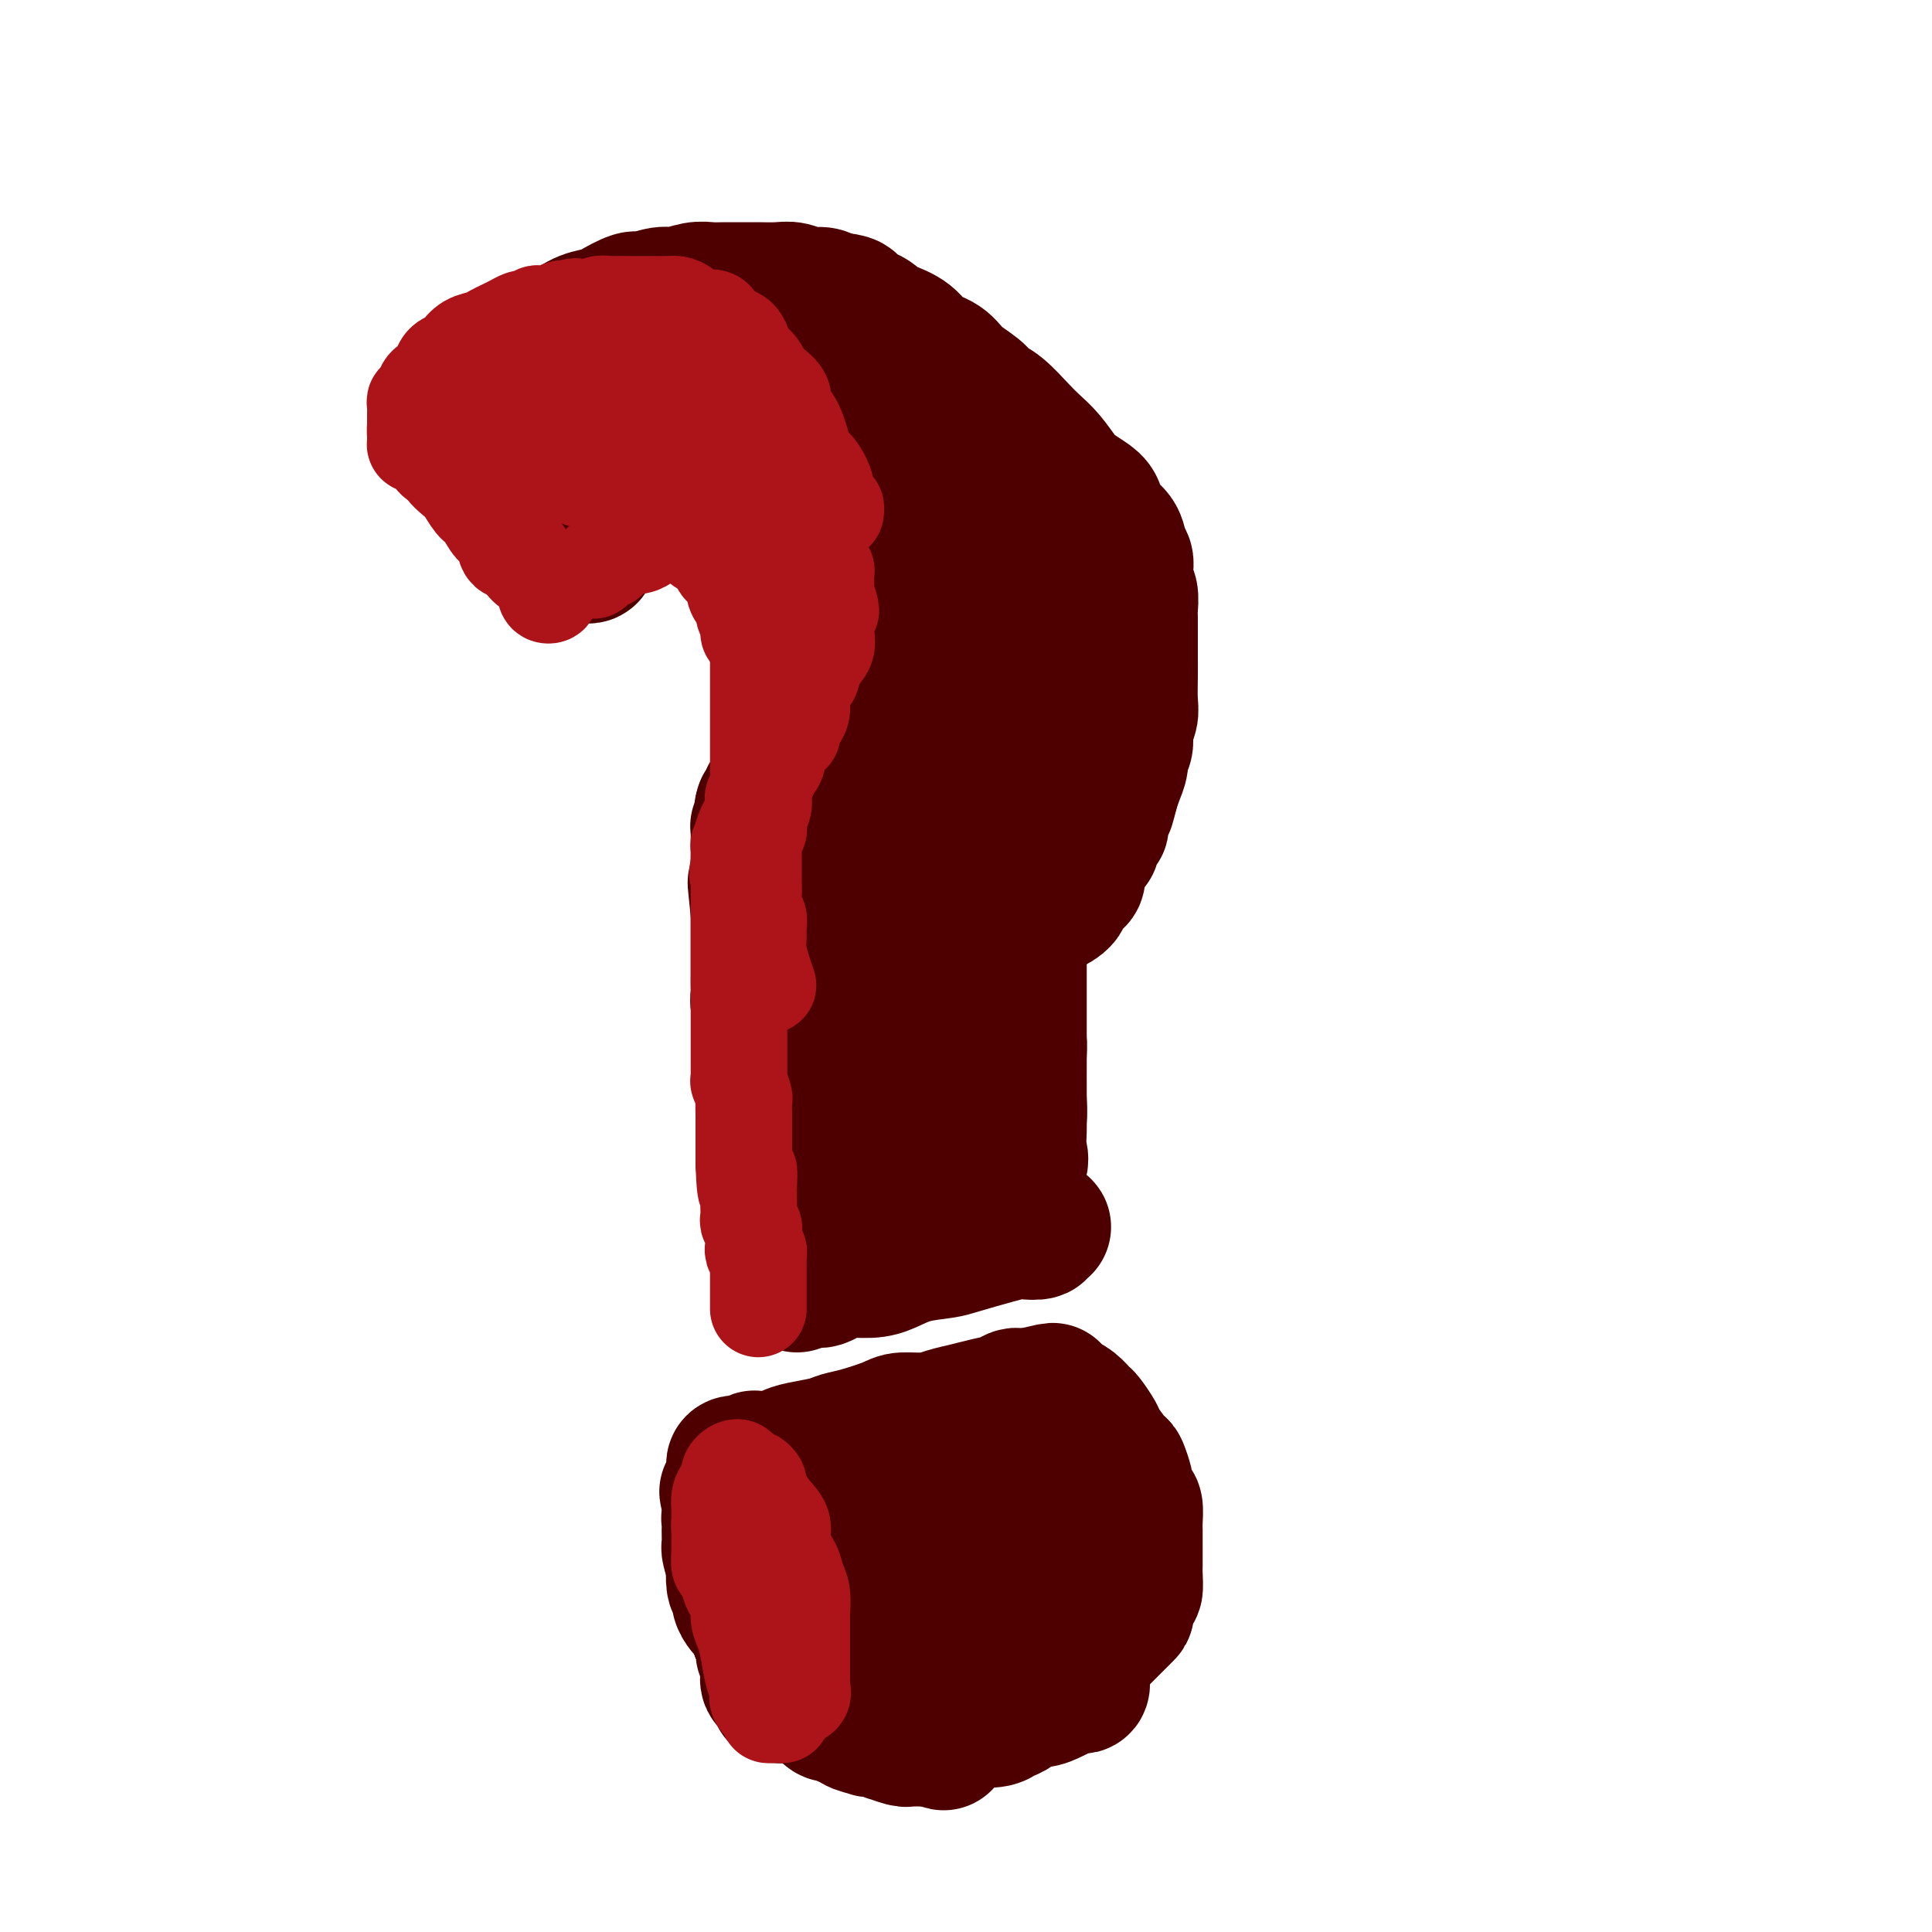 <svg viewBox='0 0 400 400' version='1.1' xmlns='http://www.w3.org/2000/svg' xmlns:xlink='http://www.w3.org/1999/xlink'><g fill='none' stroke='#4E0000' stroke-width='28' stroke-linecap='round' stroke-linejoin='round'><path d='M157,308c-0.106,0.120 -0.212,0.239 0,0c0.212,-0.239 0.743,-0.837 1,-1c0.257,-0.163 0.240,0.110 1,0c0.760,-0.110 2.298,-0.602 3,-1c0.702,-0.398 0.569,-0.701 1,-1c0.431,-0.299 1.425,-0.595 3,-1c1.575,-0.405 3.730,-0.921 5,-1c1.270,-0.079 1.656,0.278 3,0c1.344,-0.278 3.648,-1.193 5,-2c1.352,-0.807 1.752,-1.508 3,-2c1.248,-0.492 3.342,-0.777 5,-1c1.658,-0.223 2.878,-0.385 4,-1c1.122,-0.615 2.146,-1.681 3,-2c0.854,-0.319 1.538,0.111 2,0c0.462,-0.111 0.701,-0.762 1,-1c0.299,-0.238 0.658,-0.064 1,0c0.342,0.064 0.665,0.017 1,0c0.335,-0.017 0.680,-0.005 1,0c0.320,0.005 0.613,0.002 1,0c0.387,-0.002 0.866,-0.004 1,0c0.134,0.004 -0.077,0.015 0,0c0.077,-0.015 0.443,-0.056 1,0c0.557,0.056 1.304,0.207 2,1c0.696,0.793 1.342,2.226 2,3c0.658,0.774 1.329,0.887 2,1'/><path d='M209,299c2.140,1.113 1.491,1.397 2,2c0.509,0.603 2.177,1.527 3,2c0.823,0.473 0.803,0.497 1,1c0.197,0.503 0.612,1.486 1,2c0.388,0.514 0.748,0.561 1,1c0.252,0.439 0.396,1.271 1,2c0.604,0.729 1.668,1.356 2,2c0.332,0.644 -0.070,1.304 0,2c0.070,0.696 0.611,1.426 1,2c0.389,0.574 0.626,0.990 1,2c0.374,1.010 0.885,2.612 1,3c0.115,0.388 -0.165,-0.439 0,0c0.165,0.439 0.776,2.145 1,3c0.224,0.855 0.060,0.858 0,1c-0.060,0.142 -0.016,0.422 0,1c0.016,0.578 0.005,1.454 0,2c-0.005,0.546 -0.004,0.762 0,1c0.004,0.238 0.012,0.498 0,1c-0.012,0.502 -0.045,1.247 0,2c0.045,0.753 0.167,1.516 0,2c-0.167,0.484 -0.625,0.691 -1,1c-0.375,0.309 -0.668,0.721 -1,1c-0.332,0.279 -0.703,0.426 -1,1c-0.297,0.574 -0.521,1.576 -1,2c-0.479,0.424 -1.212,0.272 -2,1c-0.788,0.728 -1.632,2.338 -2,3c-0.368,0.662 -0.260,0.376 -1,1c-0.740,0.624 -2.329,2.157 -3,3c-0.671,0.843 -0.426,0.996 -1,1c-0.574,0.004 -1.969,-0.143 -3,0c-1.031,0.143 -1.698,0.574 -2,1c-0.302,0.426 -0.240,0.846 -1,1c-0.760,0.154 -2.343,0.041 -3,0c-0.657,-0.041 -0.389,-0.011 -1,0c-0.611,0.011 -2.102,0.003 -3,0c-0.898,-0.003 -1.203,-0.001 -2,0c-0.797,0.001 -2.085,0.000 -3,0c-0.915,-0.000 -1.458,-0.000 -2,0'/><path d='M191,349c-3.530,0.467 -1.853,0.136 -2,0c-0.147,-0.136 -2.116,-0.075 -3,0c-0.884,0.075 -0.681,0.164 -1,0c-0.319,-0.164 -1.159,-0.583 -2,-1c-0.841,-0.417 -1.681,-0.833 -2,-1c-0.319,-0.167 -0.115,-0.086 -1,0c-0.885,0.086 -2.859,0.177 -4,0c-1.141,-0.177 -1.447,-0.622 -2,-1c-0.553,-0.378 -1.351,-0.690 -2,-1c-0.649,-0.310 -1.147,-0.618 -2,-1c-0.853,-0.382 -2.060,-0.838 -3,-1c-0.940,-0.162 -1.615,-0.030 -2,0c-0.385,0.030 -0.482,-0.044 -1,0c-0.518,0.044 -1.459,0.205 -2,0c-0.541,-0.205 -0.684,-0.775 -1,-1c-0.316,-0.225 -0.805,-0.106 -1,0c-0.195,0.106 -0.094,0.198 0,0c0.094,-0.198 0.183,-0.687 0,-1c-0.183,-0.313 -0.637,-0.449 -1,-1c-0.363,-0.551 -0.633,-1.516 -1,-2c-0.367,-0.484 -0.830,-0.487 -1,-1c-0.170,-0.513 -0.045,-1.536 0,-2c0.045,-0.464 0.012,-0.370 0,-1c-0.012,-0.630 -0.003,-1.985 0,-3c0.003,-1.015 -0.001,-1.689 0,-2c0.001,-0.311 0.007,-0.257 0,-1c-0.007,-0.743 -0.028,-2.283 0,-3c0.028,-0.717 0.106,-0.611 0,-1c-0.106,-0.389 -0.394,-1.274 0,-2c0.394,-0.726 1.472,-1.293 2,-2c0.528,-0.707 0.507,-1.555 1,-2c0.493,-0.445 1.501,-0.486 2,-1c0.499,-0.514 0.490,-1.500 1,-2c0.510,-0.500 1.540,-0.515 2,-1c0.460,-0.485 0.350,-1.439 1,-2c0.650,-0.561 2.060,-0.728 3,-1c0.940,-0.272 1.412,-0.649 2,-1c0.588,-0.351 1.294,-0.675 2,-1'/><path d='M173,309c2.842,-2.012 1.946,-0.541 2,0c0.054,0.541 1.057,0.152 2,0c0.943,-0.152 1.826,-0.068 3,0c1.174,0.068 2.639,0.121 4,0c1.361,-0.121 2.618,-0.417 4,0c1.382,0.417 2.888,1.548 4,2c1.112,0.452 1.832,0.224 3,1c1.168,0.776 2.786,2.557 4,4c1.214,1.443 2.024,2.549 3,4c0.976,1.451 2.119,3.246 3,5c0.881,1.754 1.502,3.468 2,5c0.498,1.532 0.874,2.884 1,4c0.126,1.116 0.003,1.998 0,3c-0.003,1.002 0.115,2.123 0,3c-0.115,0.877 -0.462,1.508 -1,2c-0.538,0.492 -1.266,0.844 -2,1c-0.734,0.156 -1.472,0.116 -3,0c-1.528,-0.116 -3.845,-0.308 -6,-1c-2.155,-0.692 -4.148,-1.883 -6,-3c-1.852,-1.117 -3.564,-2.160 -6,-4c-2.436,-1.840 -5.595,-4.476 -7,-6c-1.405,-1.524 -1.056,-1.936 -2,-3c-0.944,-1.064 -3.181,-2.780 -4,-4c-0.819,-1.220 -0.219,-1.944 0,-3c0.219,-1.056 0.059,-2.444 0,-3c-0.059,-0.556 -0.016,-0.281 0,-1c0.016,-0.719 0.004,-2.431 0,-3c-0.004,-0.569 -0.002,0.005 0,0c0.002,-0.005 0.003,-0.590 0,-1c-0.003,-0.410 -0.011,-0.646 0,-1c0.011,-0.354 0.041,-0.826 0,-1c-0.041,-0.174 -0.155,-0.050 -1,0c-0.845,0.050 -2.423,0.025 -4,0'/><path d='M166,309c-1.454,-0.226 -2.589,-0.793 -3,-1c-0.411,-0.207 -0.099,-0.056 -1,0c-0.901,0.056 -3.015,0.015 -4,0c-0.985,-0.015 -0.842,-0.004 -1,0c-0.158,0.004 -0.615,-0.001 -1,0c-0.385,0.001 -0.696,0.006 -1,0c-0.304,-0.006 -0.602,-0.024 -1,0c-0.398,0.024 -0.895,0.090 -1,0c-0.105,-0.090 0.182,-0.336 0,0c-0.182,0.336 -0.833,1.255 -1,2c-0.167,0.745 0.151,1.315 0,2c-0.151,0.685 -0.772,1.483 -1,2c-0.228,0.517 -0.062,0.752 0,1c0.062,0.248 0.020,0.508 0,1c-0.020,0.492 -0.016,1.215 0,2c0.016,0.785 0.046,1.633 0,2c-0.046,0.367 -0.168,0.255 0,1c0.168,0.745 0.626,2.348 1,3c0.374,0.652 0.662,0.354 1,1c0.338,0.646 0.724,2.238 1,3c0.276,0.762 0.441,0.694 1,1c0.559,0.306 1.511,0.985 2,2c0.489,1.015 0.516,2.366 1,3c0.484,0.634 1.424,0.550 2,1c0.576,0.450 0.788,1.434 1,2c0.212,0.566 0.422,0.715 1,1c0.578,0.285 1.522,0.706 2,1c0.478,0.294 0.489,0.460 1,1c0.511,0.540 1.522,1.453 2,2c0.478,0.547 0.422,0.728 1,1c0.578,0.272 1.789,0.636 3,1'/><path d='M171,344c2.142,1.932 0.995,1.761 1,2c0.005,0.239 1.160,0.887 2,1c0.840,0.113 1.366,-0.310 2,0c0.634,0.310 1.378,1.351 2,2c0.622,0.649 1.123,0.905 2,1c0.877,0.095 2.131,0.027 3,0c0.869,-0.027 1.355,-0.014 2,0c0.645,0.014 1.450,0.030 2,0c0.550,-0.030 0.845,-0.106 2,0c1.155,0.106 3.171,0.393 4,0c0.829,-0.393 0.471,-1.467 1,-2c0.529,-0.533 1.945,-0.525 3,-1c1.055,-0.475 1.749,-1.433 2,-2c0.251,-0.567 0.059,-0.744 0,-1c-0.059,-0.256 0.015,-0.592 0,-1c-0.015,-0.408 -0.120,-0.888 0,-1c0.120,-0.112 0.463,0.145 0,0c-0.463,-0.145 -1.733,-0.691 -3,-1c-1.267,-0.309 -2.530,-0.382 -4,-1c-1.470,-0.618 -3.145,-1.783 -5,-2c-1.855,-0.217 -3.890,0.514 -6,0c-2.110,-0.514 -4.295,-2.273 -6,-3c-1.705,-0.727 -2.928,-0.422 -4,-1c-1.072,-0.578 -1.992,-2.041 -3,-3c-1.008,-0.959 -2.104,-1.416 -3,-2c-0.896,-0.584 -1.592,-1.297 -2,-2c-0.408,-0.703 -0.528,-1.397 -1,-2c-0.472,-0.603 -1.297,-1.115 -2,-2c-0.703,-0.885 -1.285,-2.143 -2,-3c-0.715,-0.857 -1.564,-1.312 -2,-2c-0.436,-0.688 -0.460,-1.609 -1,-2c-0.540,-0.391 -1.595,-0.251 -2,-1c-0.405,-0.749 -0.160,-2.386 0,-3c0.160,-0.614 0.235,-0.204 0,0c-0.235,0.204 -0.782,0.201 -1,0c-0.218,-0.201 -0.109,-0.601 0,-1'/><path d='M152,311c-2.939,-3.737 -0.788,-1.579 0,-1c0.788,0.579 0.211,-0.422 0,-1c-0.211,-0.578 -0.056,-0.732 0,-1c0.056,-0.268 0.014,-0.650 0,-1c-0.014,-0.350 -0.001,-0.668 0,-1c0.001,-0.332 -0.012,-0.676 0,-1c0.012,-0.324 0.049,-0.626 0,-1c-0.049,-0.374 -0.185,-0.818 0,-1c0.185,-0.182 0.690,-0.100 1,0c0.310,0.100 0.425,0.220 1,0c0.575,-0.220 1.611,-0.780 2,-1c0.389,-0.220 0.131,-0.100 1,0c0.869,0.100 2.865,0.181 4,0c1.135,-0.181 1.410,-0.625 2,-1c0.590,-0.375 1.496,-0.681 3,-1c1.504,-0.319 3.608,-0.650 5,-1c1.392,-0.350 2.073,-0.720 3,-1c0.927,-0.280 2.099,-0.470 4,-1c1.901,-0.530 4.532,-1.399 6,-2c1.468,-0.601 1.774,-0.935 3,-1c1.226,-0.065 3.371,0.137 5,0c1.629,-0.137 2.741,-0.615 4,-1c1.259,-0.385 2.666,-0.678 4,-1c1.334,-0.322 2.595,-0.675 4,-1c1.405,-0.325 2.954,-0.623 4,-1c1.046,-0.377 1.590,-0.833 2,-1c0.410,-0.167 0.687,-0.045 1,0c0.313,0.045 0.661,0.013 1,0c0.339,-0.013 0.670,-0.006 1,0'/><path d='M213,289c9.292,-2.165 3.022,-0.576 1,0c-2.022,0.576 0.203,0.140 1,0c0.797,-0.140 0.167,0.017 0,0c-0.167,-0.017 0.130,-0.207 1,0c0.870,0.207 2.312,0.813 3,1c0.688,0.187 0.622,-0.045 1,0c0.378,0.045 1.198,0.366 2,1c0.802,0.634 1.584,1.582 2,2c0.416,0.418 0.464,0.305 1,1c0.536,0.695 1.559,2.197 2,3c0.441,0.803 0.299,0.906 1,2c0.701,1.094 2.243,3.180 3,4c0.757,0.820 0.728,0.375 1,1c0.272,0.625 0.843,2.321 1,3c0.157,0.679 -0.102,0.341 0,1c0.102,0.659 0.563,2.316 1,3c0.437,0.684 0.849,0.396 1,1c0.151,0.604 0.040,2.102 0,3c-0.040,0.898 -0.011,1.198 0,2c0.011,0.802 0.004,2.108 0,3c-0.004,0.892 -0.004,1.370 0,2c0.004,0.630 0.010,1.413 0,2c-0.010,0.587 -0.038,0.977 0,2c0.038,1.023 0.143,2.677 0,3c-0.143,0.323 -0.535,-0.685 -1,0c-0.465,0.685 -1.003,3.062 -1,4c0.003,0.938 0.549,0.435 0,1c-0.549,0.565 -2.192,2.197 -3,3c-0.808,0.803 -0.780,0.776 -1,1c-0.220,0.224 -0.688,0.699 -1,1c-0.312,0.301 -0.469,0.427 -1,1c-0.531,0.573 -1.436,1.592 -2,2c-0.564,0.408 -0.788,0.204 -1,0c-0.212,-0.204 -0.413,-0.409 -1,0c-0.587,0.409 -1.561,1.433 -2,2c-0.439,0.567 -0.345,0.678 -1,1c-0.655,0.322 -2.061,0.856 -3,1c-0.939,0.144 -1.411,-0.102 -2,0c-0.589,0.102 -1.294,0.551 -2,1'/><path d='M213,347c-2.064,0.709 -1.223,-0.017 -1,0c0.223,0.017 -0.170,0.779 -1,1c-0.830,0.221 -2.095,-0.098 -3,0c-0.905,0.098 -1.449,0.615 -2,1c-0.551,0.385 -1.109,0.639 -2,1c-0.891,0.361 -2.114,0.829 -3,1c-0.886,0.171 -1.436,0.046 -2,0c-0.564,-0.046 -1.144,-0.012 -2,0c-0.856,0.012 -1.989,0.003 -3,0c-1.011,-0.003 -1.899,-0.001 -3,0c-1.101,0.001 -2.417,0.000 -3,0c-0.583,-0.000 -0.435,-0.000 -1,0c-0.565,0.000 -1.842,0.000 -3,0c-1.158,-0.000 -2.197,-0.000 -3,0c-0.803,0.000 -1.371,0.000 -2,0c-0.629,-0.000 -1.319,-0.000 -2,0c-0.681,0.000 -1.352,0.000 -2,0c-0.648,-0.000 -1.273,-0.000 -2,0c-0.727,0.000 -1.557,-0.000 -2,0c-0.443,0.000 -0.500,0.000 -1,0c-0.500,-0.000 -1.443,-0.000 -2,0c-0.557,0.000 -0.726,0.000 -1,0c-0.274,-0.000 -0.651,-0.000 -1,0c-0.349,0.000 -0.668,0.000 -1,0c-0.332,-0.000 -0.676,-0.000 -1,0c-0.324,0.000 -0.627,0.001 -1,0c-0.373,-0.001 -0.817,-0.003 -1,0c-0.183,0.003 -0.104,0.012 0,0c0.104,-0.012 0.234,-0.045 0,0c-0.234,0.045 -0.833,0.167 -1,0c-0.167,-0.167 0.099,-0.624 0,-1c-0.099,-0.376 -0.562,-0.671 -1,-1c-0.438,-0.329 -0.852,-0.693 -1,-1c-0.148,-0.307 -0.028,-0.557 0,-1c0.028,-0.443 -0.034,-1.077 0,-2c0.034,-0.923 0.163,-2.133 0,-3c-0.163,-0.867 -0.618,-1.391 -1,-2c-0.382,-0.609 -0.691,-1.305 -1,-2'/><path d='M157,338c-0.553,-2.611 0.063,-2.640 0,-3c-0.063,-0.360 -0.805,-1.052 -1,-2c-0.195,-0.948 0.158,-2.151 0,-3c-0.158,-0.849 -0.827,-1.343 -1,-2c-0.173,-0.657 0.150,-1.475 0,-2c-0.150,-0.525 -0.772,-0.755 -1,-1c-0.228,-0.245 -0.061,-0.503 0,-1c0.061,-0.497 0.016,-1.232 0,-2c-0.016,-0.768 -0.004,-1.570 0,-2c0.004,-0.430 0.001,-0.488 0,-1c-0.001,-0.512 -0.000,-1.479 0,-2c0.000,-0.521 0.000,-0.595 0,-1c-0.000,-0.405 -0.000,-1.141 0,-2c0.000,-0.859 0.000,-1.840 0,-2c-0.000,-0.160 -0.000,0.502 0,0c0.000,-0.502 0.001,-2.169 0,-3c-0.001,-0.831 -0.004,-0.825 0,-1c0.004,-0.175 0.015,-0.529 0,-1c-0.015,-0.471 -0.057,-1.059 0,-1c0.057,0.059 0.212,0.765 0,1c-0.212,0.235 -0.793,-0.001 -1,0c-0.207,0.001 -0.041,0.240 0,1c0.041,0.760 -0.041,2.043 0,3c0.041,0.957 0.207,1.588 0,2c-0.207,0.412 -0.788,0.603 -1,1c-0.212,0.397 -0.057,0.999 0,2c0.057,1.001 0.015,2.402 0,3c-0.015,0.598 -0.004,0.392 0,1c0.004,0.608 0.001,2.031 0,3c-0.001,0.969 -0.001,1.485 0,2'/><path d='M152,325c-0.292,3.054 -0.023,1.189 0,1c0.023,-0.189 -0.201,1.297 0,2c0.201,0.703 0.827,0.621 1,1c0.173,0.379 -0.107,1.218 0,2c0.107,0.782 0.602,1.505 1,2c0.398,0.495 0.699,0.760 1,1c0.301,0.240 0.602,0.455 1,1c0.398,0.545 0.893,1.422 1,2c0.107,0.578 -0.175,0.859 0,1c0.175,0.141 0.808,0.142 1,1c0.192,0.858 -0.055,2.573 0,3c0.055,0.427 0.414,-0.434 1,0c0.586,0.434 1.399,2.161 2,3c0.601,0.839 0.991,0.788 1,1c0.009,0.212 -0.364,0.687 0,1c0.364,0.313 1.463,0.465 2,1c0.537,0.535 0.511,1.452 1,2c0.489,0.548 1.492,0.725 2,1c0.508,0.275 0.522,0.647 1,1c0.478,0.353 1.422,0.687 2,1c0.578,0.313 0.790,0.605 1,1c0.210,0.395 0.417,0.893 1,1c0.583,0.107 1.541,-0.178 2,0c0.459,0.178 0.419,0.818 1,1c0.581,0.182 1.783,-0.096 2,0c0.217,0.096 -0.550,0.566 0,1c0.550,0.434 2.418,0.833 3,1c0.582,0.167 -0.121,0.101 0,0c0.121,-0.101 1.066,-0.237 2,0c0.934,0.237 1.856,0.848 2,1c0.144,0.152 -0.491,-0.155 0,0c0.491,0.155 2.106,0.774 3,1c0.894,0.226 1.066,0.061 1,0c-0.066,-0.061 -0.368,-0.016 0,0c0.368,0.016 1.408,0.004 2,0c0.592,-0.004 0.736,-0.001 1,0c0.264,0.001 0.647,0.000 1,0c0.353,-0.000 0.677,-0.000 1,0'/><path d='M193,360c4.223,1.456 1.779,0.598 1,0c-0.779,-0.598 0.106,-0.934 1,-1c0.894,-0.066 1.798,0.140 2,0c0.202,-0.140 -0.297,-0.625 0,-1c0.297,-0.375 1.390,-0.640 2,-1c0.610,-0.360 0.736,-0.816 1,-1c0.264,-0.184 0.666,-0.095 1,0c0.334,0.095 0.599,0.198 1,0c0.401,-0.198 0.936,-0.696 1,-1c0.064,-0.304 -0.344,-0.414 0,-1c0.344,-0.586 1.440,-1.648 2,-2c0.560,-0.352 0.583,0.007 1,0c0.417,-0.007 1.229,-0.378 2,-1c0.771,-0.622 1.502,-1.494 2,-2c0.498,-0.506 0.763,-0.646 1,-1c0.237,-0.354 0.445,-0.921 1,-1c0.555,-0.079 1.457,0.330 2,0c0.543,-0.330 0.726,-1.397 1,-2c0.274,-0.603 0.637,-0.740 1,-1c0.363,-0.260 0.726,-0.643 1,-1c0.274,-0.357 0.459,-0.687 1,-1c0.541,-0.313 1.437,-0.610 2,-1c0.563,-0.390 0.794,-0.874 1,-1c0.206,-0.126 0.387,0.106 1,0c0.613,-0.106 1.656,-0.549 2,-1c0.344,-0.451 -0.013,-0.910 0,-1c0.013,-0.090 0.396,0.189 1,0c0.604,-0.189 1.430,-0.844 2,-1c0.570,-0.156 0.884,0.189 1,0c0.116,-0.189 0.033,-0.911 0,-1c-0.033,-0.089 -0.017,0.456 0,1'/><path d='M228,337c5.101,-3.263 0.355,0.081 -2,2c-2.355,1.919 -2.318,2.413 -3,3c-0.682,0.587 -2.082,1.268 -3,2c-0.918,0.732 -1.354,1.517 -2,2c-0.646,0.483 -1.502,0.666 -2,1c-0.498,0.334 -0.638,0.821 -1,1c-0.362,0.179 -0.948,0.052 -1,0c-0.052,-0.052 0.428,-0.029 1,0c0.572,0.029 1.234,0.063 2,0c0.766,-0.063 1.636,-0.224 2,0c0.364,0.224 0.223,0.833 0,1c-0.223,0.167 -0.529,-0.106 -1,0c-0.471,0.106 -1.109,0.593 -2,1c-0.891,0.407 -2.035,0.735 -3,1c-0.965,0.265 -1.752,0.467 -3,1c-1.248,0.533 -2.959,1.397 -4,2c-1.041,0.603 -1.413,0.945 -2,1c-0.587,0.055 -1.389,-0.178 -2,0c-0.611,0.178 -1.032,0.765 -1,1c0.032,0.235 0.516,0.117 1,0'/><path d='M202,356c-2.649,1.241 -0.770,0.345 0,0c0.770,-0.345 0.432,-0.139 1,0c0.568,0.139 2.042,0.210 3,0c0.958,-0.210 1.401,-0.700 2,-1c0.599,-0.300 1.353,-0.409 2,-1c0.647,-0.591 1.185,-1.665 2,-2c0.815,-0.335 1.906,0.068 3,0c1.094,-0.068 2.192,-0.606 3,-1c0.808,-0.394 1.327,-0.645 2,-1c0.673,-0.355 1.501,-0.813 2,-1c0.499,-0.187 0.670,-0.102 1,0c0.330,0.102 0.820,0.220 1,0c0.180,-0.220 0.052,-0.777 0,-1c-0.052,-0.223 -0.026,-0.111 0,0'/><path d='M167,265c0.328,0.006 0.655,0.012 1,0c0.345,-0.012 0.707,-0.041 1,0c0.293,0.041 0.517,0.153 1,0c0.483,-0.153 1.225,-0.569 2,-1c0.775,-0.431 1.583,-0.875 3,-1c1.417,-0.125 3.443,0.070 5,0c1.557,-0.070 2.646,-0.403 4,-1c1.354,-0.597 2.972,-1.456 5,-2c2.028,-0.544 4.467,-0.773 6,-1c1.533,-0.227 2.160,-0.452 4,-1c1.840,-0.548 4.895,-1.419 7,-2c2.105,-0.581 3.262,-0.874 4,-1c0.738,-0.126 1.058,-0.086 2,0c0.942,0.086 2.507,0.219 3,0c0.493,-0.219 -0.086,-0.791 0,-1c0.086,-0.209 0.836,-0.056 1,0c0.164,0.056 -0.260,0.015 -1,0c-0.740,-0.015 -1.796,-0.004 -3,0c-1.204,0.004 -2.555,0.001 -4,0c-1.445,-0.001 -2.984,-0.000 -5,0c-2.016,0.000 -4.508,0.000 -7,0'/><path d='M165,266c0.119,-0.234 0.238,-0.467 0,-1c-0.238,-0.533 -0.834,-1.365 -1,-2c-0.166,-0.635 0.099,-1.074 0,-2c-0.099,-0.926 -0.562,-2.340 -1,-4c-0.438,-1.660 -0.852,-3.565 -1,-5c-0.148,-1.435 -0.029,-2.400 0,-4c0.029,-1.600 -0.034,-3.837 0,-6c0.034,-2.163 0.163,-4.253 0,-6c-0.163,-1.747 -0.617,-3.152 -1,-5c-0.383,-1.848 -0.695,-4.141 -1,-6c-0.305,-1.859 -0.604,-3.285 -1,-5c-0.396,-1.715 -0.891,-3.719 -1,-5c-0.109,-1.281 0.167,-1.838 0,-3c-0.167,-1.162 -0.777,-2.930 -1,-4c-0.223,-1.070 -0.060,-1.442 0,-2c0.060,-0.558 0.016,-1.301 0,-2c-0.016,-0.699 -0.004,-1.353 0,-2c0.004,-0.647 0.001,-1.287 0,-2c-0.001,-0.713 -0.000,-1.500 0,-2c0.000,-0.500 0.000,-0.713 0,-1c-0.000,-0.287 -0.000,-0.650 0,-1c0.000,-0.350 0.000,-0.689 0,-1c-0.000,-0.311 -0.000,-0.594 0,-1c0.000,-0.406 0.000,-0.935 0,-1c-0.000,-0.065 -0.000,0.333 0,0c0.000,-0.333 0.000,-1.397 0,-2c-0.000,-0.603 -0.000,-0.744 0,-1c0.000,-0.256 0.000,-0.628 0,-1'/><path d='M157,189c-1.238,-11.969 -0.332,-3.392 0,-1c0.332,2.392 0.089,-1.400 0,-3c-0.089,-1.600 -0.025,-1.007 0,-1c0.025,0.007 0.010,-0.573 0,-1c-0.010,-0.427 -0.014,-0.703 0,-1c0.014,-0.297 0.048,-0.615 0,-1c-0.048,-0.385 -0.178,-0.837 0,-1c0.178,-0.163 0.662,-0.038 1,0c0.338,0.038 0.529,-0.012 1,0c0.471,0.012 1.223,0.087 2,0c0.777,-0.087 1.578,-0.337 2,-1c0.422,-0.663 0.465,-1.740 1,-2c0.535,-0.260 1.560,0.296 2,0c0.440,-0.296 0.293,-1.444 1,-2c0.707,-0.556 2.269,-0.521 3,-1c0.731,-0.479 0.633,-1.473 1,-2c0.367,-0.527 1.200,-0.588 2,-1c0.800,-0.412 1.565,-1.174 2,-2c0.435,-0.826 0.538,-1.716 1,-2c0.462,-0.284 1.283,0.037 2,0c0.717,-0.037 1.332,-0.431 2,-1c0.668,-0.569 1.390,-1.312 2,-2c0.610,-0.688 1.108,-1.323 2,-2c0.892,-0.677 2.178,-1.398 3,-2c0.822,-0.602 1.179,-1.086 2,-2c0.821,-0.914 2.107,-2.257 3,-3c0.893,-0.743 1.394,-0.884 2,-2c0.606,-1.116 1.317,-3.206 2,-4c0.683,-0.794 1.338,-0.291 2,-1c0.662,-0.709 1.332,-2.631 2,-4c0.668,-1.369 1.334,-2.184 2,-3'/><path d='M202,141c2.321,-3.492 0.622,-2.722 0,-3c-0.622,-0.278 -0.167,-1.605 0,-3c0.167,-1.395 0.045,-2.857 0,-4c-0.045,-1.143 -0.012,-1.968 0,-3c0.012,-1.032 0.005,-2.270 0,-3c-0.005,-0.730 -0.007,-0.952 0,-2c0.007,-1.048 0.024,-2.923 0,-4c-0.024,-1.077 -0.089,-1.357 0,-2c0.089,-0.643 0.332,-1.649 0,-3c-0.332,-1.351 -1.240,-3.048 -2,-4c-0.760,-0.952 -1.371,-1.160 -2,-2c-0.629,-0.840 -1.275,-2.313 -2,-3c-0.725,-0.687 -1.531,-0.587 -2,-1c-0.469,-0.413 -0.603,-1.338 -1,-2c-0.397,-0.662 -1.057,-1.060 -2,-1c-0.943,0.060 -2.170,0.578 -3,0c-0.830,-0.578 -1.265,-2.253 -2,-3c-0.735,-0.747 -1.771,-0.567 -3,-1c-1.229,-0.433 -2.650,-1.478 -4,-2c-1.350,-0.522 -2.628,-0.522 -4,-1c-1.372,-0.478 -2.836,-1.433 -4,-2c-1.164,-0.567 -2.026,-0.744 -3,-1c-0.974,-0.256 -2.059,-0.590 -3,-1c-0.941,-0.410 -1.738,-0.894 -3,-1c-1.262,-0.106 -2.988,0.168 -4,0c-1.012,-0.168 -1.311,-0.777 -2,-1c-0.689,-0.223 -1.769,-0.060 -3,0c-1.231,0.060 -2.614,0.018 -4,0c-1.386,-0.018 -2.776,-0.011 -4,0c-1.224,0.011 -2.281,0.026 -3,0c-0.719,-0.026 -1.098,-0.092 -2,0c-0.902,0.092 -2.326,0.344 -3,1c-0.674,0.656 -0.599,1.718 -1,2c-0.401,0.282 -1.279,-0.214 -2,0c-0.721,0.214 -1.286,1.140 -2,2c-0.714,0.860 -1.577,1.655 -2,2c-0.423,0.345 -0.407,0.242 -1,1c-0.593,0.758 -1.797,2.379 -3,4'/><path d='M126,100c-2.580,2.609 -1.031,3.133 -1,4c0.031,0.867 -1.455,2.079 -2,3c-0.545,0.921 -0.150,1.553 0,2c0.150,0.447 0.054,0.711 0,1c-0.054,0.289 -0.067,0.603 0,1c0.067,0.397 0.214,0.877 0,1c-0.214,0.123 -0.790,-0.112 -1,0c-0.210,0.112 -0.056,0.570 0,1c0.056,0.430 0.012,0.833 0,1c-0.012,0.167 0.007,0.098 0,0c-0.007,-0.098 -0.038,-0.225 0,0c0.038,0.225 0.147,0.802 0,1c-0.147,0.198 -0.550,0.018 -1,0c-0.450,-0.018 -0.946,0.126 -1,0c-0.054,-0.126 0.333,-0.523 0,-1c-0.333,-0.477 -1.387,-1.035 -2,-2c-0.613,-0.965 -0.786,-2.338 -1,-3c-0.214,-0.662 -0.470,-0.614 -1,-1c-0.530,-0.386 -1.334,-1.206 -2,-2c-0.666,-0.794 -1.193,-1.563 -2,-2c-0.807,-0.437 -1.893,-0.541 -3,-1c-1.107,-0.459 -2.236,-1.273 -3,-2c-0.764,-0.727 -1.165,-1.365 -2,-2c-0.835,-0.635 -2.104,-1.266 -3,-2c-0.896,-0.734 -1.420,-1.572 -2,-2c-0.580,-0.428 -1.217,-0.444 -2,-1c-0.783,-0.556 -1.711,-1.650 -2,-2c-0.289,-0.350 0.060,0.043 0,0c-0.060,-0.043 -0.530,-0.521 -1,-1'/><path d='M94,91c-2.725,-2.251 -0.539,-1.379 0,-1c0.539,0.379 -0.570,0.264 -1,0c-0.430,-0.264 -0.181,-0.676 0,-1c0.181,-0.324 0.293,-0.561 1,-1c0.707,-0.439 2.010,-1.080 3,-2c0.990,-0.920 1.668,-2.119 2,-3c0.332,-0.881 0.319,-1.444 1,-2c0.681,-0.556 2.057,-1.105 3,-2c0.943,-0.895 1.454,-2.138 2,-3c0.546,-0.862 1.128,-1.345 2,-2c0.872,-0.655 2.036,-1.484 3,-2c0.964,-0.516 1.730,-0.719 2,-1c0.270,-0.281 0.044,-0.639 1,-1c0.956,-0.361 3.093,-0.725 4,-1c0.907,-0.275 0.583,-0.460 1,-1c0.417,-0.540 1.576,-1.436 3,-2c1.424,-0.564 3.112,-0.796 4,-1c0.888,-0.204 0.974,-0.379 2,-1c1.026,-0.621 2.991,-1.687 4,-2c1.009,-0.313 1.060,0.126 2,0c0.940,-0.126 2.767,-0.818 4,-1c1.233,-0.182 1.870,0.148 3,0c1.130,-0.148 2.752,-0.772 4,-1c1.248,-0.228 2.123,-0.061 3,0c0.877,0.061 1.757,0.015 3,0c1.243,-0.015 2.850,-0.000 4,0c1.150,0.000 1.845,-0.015 3,0c1.155,0.015 2.771,0.059 4,0c1.229,-0.059 2.072,-0.222 3,0c0.928,0.222 1.942,0.829 3,1c1.058,0.171 2.159,-0.094 3,0c0.841,0.094 1.420,0.547 2,1'/><path d='M172,62c6.824,0.422 3.382,1.477 3,2c-0.382,0.523 2.294,0.514 4,1c1.706,0.486 2.442,1.466 3,2c0.558,0.534 0.938,0.621 2,1c1.062,0.379 2.806,1.050 4,2c1.194,0.950 1.838,2.180 3,3c1.162,0.820 2.841,1.229 4,2c1.159,0.771 1.798,1.904 3,3c1.202,1.096 2.968,2.156 4,3c1.032,0.844 1.329,1.474 2,2c0.671,0.526 1.717,0.949 3,2c1.283,1.051 2.804,2.728 4,4c1.196,1.272 2.067,2.137 3,3c0.933,0.863 1.928,1.725 3,3c1.072,1.275 2.222,2.963 3,4c0.778,1.037 1.186,1.421 2,2c0.814,0.579 2.035,1.352 3,2c0.965,0.648 1.674,1.171 2,2c0.326,0.829 0.270,1.964 1,3c0.730,1.036 2.247,1.972 3,3c0.753,1.028 0.741,2.147 1,3c0.259,0.853 0.787,1.440 1,2c0.213,0.560 0.110,1.093 0,2c-0.110,0.907 -0.226,2.188 0,3c0.226,0.812 0.792,1.154 1,2c0.208,0.846 0.056,2.195 0,3c-0.056,0.805 -0.015,1.066 0,2c0.015,0.934 0.005,2.543 0,4c-0.005,1.457 -0.005,2.763 0,4c0.005,1.237 0.017,2.404 0,4c-0.017,1.596 -0.061,3.621 0,5c0.061,1.379 0.227,2.112 0,3c-0.227,0.888 -0.848,1.932 -1,3c-0.152,1.068 0.167,2.162 0,3c-0.167,0.838 -0.818,1.420 -1,2c-0.182,0.580 0.105,1.156 0,2c-0.105,0.844 -0.601,1.955 -1,3c-0.399,1.045 -0.699,2.022 -1,3'/><path d='M230,164c-0.782,3.146 -0.735,3.011 -1,3c-0.265,-0.011 -0.840,0.101 -1,1c-0.160,0.899 0.094,2.586 0,3c-0.094,0.414 -0.537,-0.444 -1,0c-0.463,0.444 -0.945,2.188 -1,3c-0.055,0.812 0.319,0.690 0,1c-0.319,0.310 -1.330,1.052 -2,2c-0.670,0.948 -1.000,2.102 -1,3c0.000,0.898 0.330,1.540 0,2c-0.330,0.460 -1.320,0.738 -2,1c-0.680,0.262 -1.049,0.508 -1,1c0.049,0.492 0.518,1.231 0,2c-0.518,0.769 -2.023,1.569 -3,2c-0.977,0.431 -1.427,0.494 -2,1c-0.573,0.506 -1.271,1.456 -2,2c-0.729,0.544 -1.490,0.681 -2,1c-0.510,0.319 -0.770,0.821 -1,1c-0.230,0.179 -0.432,0.037 -1,0c-0.568,-0.037 -1.503,0.032 -2,0c-0.497,-0.032 -0.556,-0.166 -1,0c-0.444,0.166 -1.272,0.633 -2,1c-0.728,0.367 -1.357,0.633 -2,1c-0.643,0.367 -1.302,0.834 -2,1c-0.698,0.166 -1.435,0.030 -2,0c-0.565,-0.030 -0.959,0.044 -1,0c-0.041,-0.044 0.270,-0.208 0,0c-0.270,0.208 -1.123,0.788 -2,1c-0.877,0.212 -1.778,0.056 -2,0c-0.222,-0.056 0.236,-0.011 0,0c-0.236,0.011 -1.167,-0.011 -2,0c-0.833,0.011 -1.569,0.055 -2,0c-0.431,-0.055 -0.559,-0.211 -1,0c-0.441,0.211 -1.196,0.788 -2,1c-0.804,0.212 -1.658,0.061 -2,0c-0.342,-0.061 -0.171,-0.030 0,0'/><path d='M184,198c-4.202,0.757 -1.708,0.151 -1,0c0.708,-0.151 -0.371,0.153 -1,0c-0.629,-0.153 -0.810,-0.762 -1,-1c-0.190,-0.238 -0.391,-0.106 -1,0c-0.609,0.106 -1.627,0.185 -2,0c-0.373,-0.185 -0.101,-0.633 0,-1c0.101,-0.367 0.032,-0.654 0,-1c-0.032,-0.346 -0.027,-0.753 0,-1c0.027,-0.247 0.074,-0.336 0,-1c-0.074,-0.664 -0.271,-1.904 0,-3c0.271,-1.096 1.009,-2.049 2,-3c0.991,-0.951 2.236,-1.898 3,-3c0.764,-1.102 1.047,-2.357 2,-4c0.953,-1.643 2.576,-3.675 4,-5c1.424,-1.325 2.649,-1.942 4,-3c1.351,-1.058 2.828,-2.556 4,-4c1.172,-1.444 2.040,-2.833 3,-4c0.960,-1.167 2.011,-2.111 3,-3c0.989,-0.889 1.915,-1.723 3,-3c1.085,-1.277 2.328,-2.998 3,-4c0.672,-1.002 0.773,-1.283 1,-2c0.227,-0.717 0.582,-1.868 1,-3c0.418,-1.132 0.901,-2.246 1,-3c0.099,-0.754 -0.185,-1.150 0,-2c0.185,-0.850 0.838,-2.156 1,-3c0.162,-0.844 -0.167,-1.226 0,-2c0.167,-0.774 0.828,-1.940 1,-3c0.172,-1.060 -0.147,-2.016 0,-3c0.147,-0.984 0.759,-1.998 1,-3c0.241,-1.002 0.111,-1.992 0,-3c-0.111,-1.008 -0.203,-2.033 0,-3c0.203,-0.967 0.699,-1.877 1,-3c0.301,-1.123 0.405,-2.459 1,-3c0.595,-0.541 1.680,-0.288 2,-1c0.320,-0.712 -0.124,-2.390 0,-3c0.124,-0.610 0.817,-0.153 1,0c0.183,0.153 -0.143,0.003 0,0c0.143,-0.003 0.755,0.142 1,0c0.245,-0.142 0.122,-0.571 0,-1'/><path d='M221,113c0.908,-1.872 0.178,-1.052 0,-1c-0.178,0.052 0.198,-0.664 0,-1c-0.198,-0.336 -0.968,-0.293 -1,-1c-0.032,-0.707 0.675,-2.163 0,-3c-0.675,-0.837 -2.731,-1.054 -4,-2c-1.269,-0.946 -1.749,-2.622 -3,-4c-1.251,-1.378 -3.272,-2.457 -5,-4c-1.728,-1.543 -3.162,-3.551 -5,-5c-1.838,-1.449 -4.082,-2.339 -6,-3c-1.918,-0.661 -3.512,-1.094 -5,-2c-1.488,-0.906 -2.870,-2.285 -4,-3c-1.130,-0.715 -2.010,-0.766 -3,-1c-0.990,-0.234 -2.092,-0.651 -3,-1c-0.908,-0.349 -1.624,-0.629 -3,-1c-1.376,-0.371 -3.414,-0.831 -5,-1c-1.586,-0.169 -2.721,-0.045 -4,0c-1.279,0.045 -2.704,0.012 -4,0c-1.296,-0.012 -2.464,-0.003 -4,0c-1.536,0.003 -3.439,0.001 -5,0c-1.561,-0.001 -2.779,-0.001 -4,0c-1.221,0.001 -2.443,0.002 -4,0c-1.557,-0.002 -3.448,-0.007 -5,0c-1.552,0.007 -2.764,0.026 -4,0c-1.236,-0.026 -2.495,-0.099 -4,0c-1.505,0.099 -3.256,0.369 -5,1c-1.744,0.631 -3.483,1.623 -5,2c-1.517,0.377 -2.813,0.138 -4,0c-1.187,-0.138 -2.263,-0.177 -3,0c-0.737,0.177 -1.133,0.568 -2,1c-0.867,0.432 -2.204,0.904 -3,1c-0.796,0.096 -1.050,-0.184 -1,0c0.050,0.184 0.405,0.833 0,1c-0.405,0.167 -1.571,-0.147 -2,0c-0.429,0.147 -0.123,0.756 0,1c0.123,0.244 0.061,0.122 0,0'/><path d='M188,205c0.194,0.425 0.388,0.850 0,2c-0.388,1.150 -1.358,3.026 -2,4c-0.642,0.974 -0.957,1.047 -1,2c-0.043,0.953 0.185,2.785 0,4c-0.185,1.215 -0.781,1.813 -1,3c-0.219,1.187 -0.059,2.962 0,4c0.059,1.038 0.017,1.337 0,2c-0.017,0.663 -0.007,1.689 0,2c0.007,0.311 0.013,-0.093 0,0c-0.013,0.093 -0.045,0.682 0,1c0.045,0.318 0.167,0.364 0,0c-0.167,-0.364 -0.623,-1.137 -1,-2c-0.377,-0.863 -0.674,-1.817 -1,-3c-0.326,-1.183 -0.680,-2.597 -1,-4c-0.320,-1.403 -0.608,-2.797 -1,-4c-0.392,-1.203 -0.890,-2.215 -1,-3c-0.110,-0.785 0.167,-1.343 0,-2c-0.167,-0.657 -0.779,-1.411 -1,-2c-0.221,-0.589 -0.053,-1.011 0,-1c0.053,0.011 -0.010,0.455 0,1c0.010,0.545 0.093,1.189 0,3c-0.093,1.811 -0.361,4.788 0,7c0.361,2.212 1.349,3.658 2,5c0.651,1.342 0.963,2.579 1,4c0.037,1.421 -0.200,3.026 0,4c0.200,0.974 0.838,1.318 1,2c0.162,0.682 -0.153,1.702 0,2c0.153,0.298 0.773,-0.126 1,0c0.227,0.126 0.061,0.803 0,1c-0.061,0.197 -0.017,-0.087 0,0c0.017,0.087 0.009,0.543 0,1'/><path d='M183,238c0.993,4.526 0.976,1.340 1,0c0.024,-1.340 0.089,-0.833 0,-1c-0.089,-0.167 -0.332,-1.008 0,-2c0.332,-0.992 1.241,-2.135 2,-4c0.759,-1.865 1.369,-4.450 2,-7c0.631,-2.550 1.283,-5.064 2,-7c0.717,-1.936 1.499,-3.294 2,-5c0.501,-1.706 0.722,-3.761 1,-5c0.278,-1.239 0.613,-1.661 1,-2c0.387,-0.339 0.825,-0.593 1,-1c0.175,-0.407 0.088,-0.966 0,-1c-0.088,-0.034 -0.178,0.457 0,1c0.178,0.543 0.624,1.138 1,2c0.376,0.862 0.682,1.992 1,3c0.318,1.008 0.649,1.894 1,3c0.351,1.106 0.723,2.434 1,4c0.277,1.566 0.460,3.372 1,5c0.540,1.628 1.436,3.080 2,5c0.564,1.920 0.795,4.308 1,6c0.205,1.692 0.384,2.688 1,4c0.616,1.312 1.671,2.940 2,4c0.329,1.060 -0.066,1.554 0,2c0.066,0.446 0.595,0.846 1,1c0.405,0.154 0.686,0.062 1,0c0.314,-0.062 0.662,-0.094 1,0c0.338,0.094 0.668,0.312 1,0c0.332,-0.312 0.666,-1.156 1,-2'/><path d='M211,241c0.619,-0.811 0.166,-1.837 0,-3c-0.166,-1.163 -0.044,-2.463 0,-4c0.044,-1.537 0.009,-3.310 0,-5c-0.009,-1.690 0.008,-3.296 0,-5c-0.008,-1.704 -0.041,-3.504 0,-5c0.041,-1.496 0.154,-2.687 0,-4c-0.154,-1.313 -0.577,-2.749 -1,-4c-0.423,-1.251 -0.845,-2.317 -1,-3c-0.155,-0.683 -0.041,-0.984 0,-1c0.041,-0.016 0.011,0.254 0,1c-0.011,0.746 -0.003,1.967 0,4c0.003,2.033 -0.000,4.877 0,7c0.000,2.123 0.004,3.526 0,6c-0.004,2.474 -0.015,6.019 0,8c0.015,1.981 0.056,2.397 0,3c-0.056,0.603 -0.207,1.394 0,2c0.207,0.606 0.774,1.027 1,1c0.226,-0.027 0.113,-0.502 0,-1c-0.113,-0.498 -0.226,-1.018 0,-2c0.226,-0.982 0.793,-2.425 1,-4c0.207,-1.575 0.056,-3.280 0,-5c-0.056,-1.720 -0.015,-3.454 0,-5c0.015,-1.546 0.004,-2.903 0,-5c-0.004,-2.097 -0.001,-4.932 0,-7c0.001,-2.068 0.000,-3.369 0,-5c-0.000,-1.631 -0.000,-3.593 0,-5c0.000,-1.407 0.000,-2.259 0,-3c-0.000,-0.741 -0.000,-1.370 0,-2'/><path d='M211,195c-0.001,-7.278 -0.003,-2.472 0,-1c0.003,1.472 0.013,-0.390 0,-1c-0.013,-0.610 -0.047,0.034 0,0c0.047,-0.034 0.175,-0.744 0,-1c-0.175,-0.256 -0.652,-0.058 -1,0c-0.348,0.058 -0.565,-0.025 -1,0c-0.435,0.025 -1.087,0.157 -2,0c-0.913,-0.157 -2.087,-0.602 -3,-1c-0.913,-0.398 -1.566,-0.749 -2,-1c-0.434,-0.251 -0.649,-0.403 -1,-1c-0.351,-0.597 -0.837,-1.639 -1,-3c-0.163,-1.361 -0.003,-3.040 0,-5c0.003,-1.960 -0.150,-4.200 0,-6c0.150,-1.800 0.604,-3.158 1,-5c0.396,-1.842 0.736,-4.167 1,-6c0.264,-1.833 0.453,-3.174 1,-4c0.547,-0.826 1.452,-1.138 2,-2c0.548,-0.862 0.739,-2.273 1,-3c0.261,-0.727 0.592,-0.769 1,-1c0.408,-0.231 0.893,-0.649 1,-1c0.107,-0.351 -0.163,-0.633 0,-1c0.163,-0.367 0.761,-0.819 1,-1c0.239,-0.181 0.120,-0.090 0,0'/><path d='M106,89c0.297,0.007 0.594,0.014 1,0c0.406,-0.014 0.921,-0.048 1,0c0.079,0.048 -0.278,0.177 0,0c0.278,-0.177 1.192,-0.660 2,-1c0.808,-0.340 1.511,-0.538 2,-1c0.489,-0.462 0.764,-1.188 1,-2c0.236,-0.812 0.434,-1.710 1,-2c0.566,-0.290 1.499,0.027 2,0c0.501,-0.027 0.569,-0.400 1,-1c0.431,-0.600 1.224,-1.429 2,-2c0.776,-0.571 1.535,-0.885 2,-1c0.465,-0.115 0.635,-0.031 1,0c0.365,0.031 0.923,0.008 1,0c0.077,-0.008 -0.328,-0.002 0,0c0.328,0.002 1.388,0.001 2,0c0.612,-0.001 0.778,-0.000 1,0c0.222,0.000 0.502,-0.000 1,0c0.498,0.000 1.213,0.002 2,0c0.787,-0.002 1.645,-0.007 2,0c0.355,0.007 0.206,0.025 1,0c0.794,-0.025 2.532,-0.095 3,0c0.468,0.095 -0.333,0.354 0,1c0.333,0.646 1.799,1.679 3,2c1.201,0.321 2.137,-0.069 3,0c0.863,0.069 1.653,0.597 2,1c0.347,0.403 0.252,0.682 1,1c0.748,0.318 2.340,0.675 3,1c0.660,0.325 0.389,0.619 1,1c0.611,0.381 2.103,0.848 3,1c0.897,0.152 1.200,-0.010 2,0c0.800,0.010 2.097,0.191 3,1c0.903,0.809 1.411,2.247 2,3c0.589,0.753 1.257,0.820 2,1c0.743,0.180 1.560,0.471 2,1c0.440,0.529 0.503,1.296 1,2c0.497,0.704 1.428,1.344 2,2c0.572,0.656 0.786,1.328 1,2'/><path d='M166,99c1.875,2.069 1.563,1.742 2,2c0.437,0.258 1.623,1.100 2,2c0.377,0.900 -0.054,1.859 0,2c0.054,0.141 0.591,-0.536 1,0c0.409,0.536 0.688,2.287 1,3c0.312,0.713 0.658,0.389 1,1c0.342,0.611 0.680,2.155 1,3c0.320,0.845 0.622,0.989 1,2c0.378,1.011 0.833,2.890 1,4c0.167,1.110 0.045,1.451 0,2c-0.045,0.549 -0.012,1.306 0,2c0.012,0.694 0.003,1.326 0,2c-0.003,0.674 -0.001,1.390 0,2c0.001,0.610 0.000,1.113 0,2c-0.000,0.887 -0.000,2.159 0,3c0.000,0.841 0.001,1.250 0,2c-0.001,0.750 -0.003,1.839 0,3c0.003,1.161 0.011,2.393 0,3c-0.011,0.607 -0.039,0.589 0,1c0.039,0.411 0.147,1.251 0,2c-0.147,0.749 -0.550,1.408 -1,2c-0.450,0.592 -0.947,1.117 -1,2c-0.053,0.883 0.338,2.124 0,3c-0.338,0.876 -1.403,1.385 -2,2c-0.597,0.615 -0.724,1.334 -1,2c-0.276,0.666 -0.701,1.277 -1,2c-0.299,0.723 -0.472,1.556 -1,2c-0.528,0.444 -1.409,0.497 -2,1c-0.591,0.503 -0.890,1.454 -1,2c-0.110,0.546 -0.030,0.685 0,1c0.030,0.315 0.008,0.804 0,1c-0.008,0.196 -0.004,0.098 0,0'/><path d='M166,162c-1.425,2.916 0.014,0.207 1,-1c0.986,-1.207 1.519,-0.910 2,-1c0.481,-0.090 0.912,-0.565 1,-1c0.088,-0.435 -0.165,-0.828 0,-1c0.165,-0.172 0.748,-0.121 1,0c0.252,0.121 0.173,0.312 0,0c-0.173,-0.312 -0.439,-1.127 0,-2c0.439,-0.873 1.582,-1.804 2,-3c0.418,-1.196 0.112,-2.658 0,-4c-0.112,-1.342 -0.029,-2.564 0,-4c0.029,-1.436 0.005,-3.087 0,-4c-0.005,-0.913 0.009,-1.089 0,-2c-0.009,-0.911 -0.042,-2.558 0,-4c0.042,-1.442 0.159,-2.678 0,-4c-0.159,-1.322 -0.594,-2.728 -1,-4c-0.406,-1.272 -0.784,-2.410 -1,-4c-0.216,-1.590 -0.270,-3.632 -1,-5c-0.730,-1.368 -2.137,-2.064 -3,-3c-0.863,-0.936 -1.184,-2.114 -2,-3c-0.816,-0.886 -2.129,-1.480 -3,-2c-0.871,-0.520 -1.302,-0.966 -2,-1c-0.698,-0.034 -1.665,0.346 -3,0c-1.335,-0.346 -3.040,-1.416 -4,-2c-0.960,-0.584 -1.175,-0.681 -2,-1c-0.825,-0.319 -2.258,-0.860 -3,-1c-0.742,-0.140 -0.792,0.120 -1,0c-0.208,-0.120 -0.575,-0.621 -1,-1c-0.425,-0.379 -0.908,-0.638 -1,-1c-0.092,-0.362 0.206,-0.828 0,-1c-0.206,-0.172 -0.916,-0.049 -1,0c-0.084,0.049 0.458,0.025 1,0'/><path d='M145,102c-3.754,-2.523 -0.639,-0.832 1,0c1.639,0.832 1.801,0.805 2,1c0.199,0.195 0.435,0.614 1,1c0.565,0.386 1.459,0.740 2,1c0.541,0.260 0.727,0.425 1,1c0.273,0.575 0.632,1.561 1,2c0.368,0.439 0.746,0.333 1,1c0.254,0.667 0.384,2.109 1,3c0.616,0.891 1.720,1.231 2,2c0.280,0.769 -0.262,1.967 0,3c0.262,1.033 1.328,1.901 2,3c0.672,1.099 0.951,2.430 1,3c0.049,0.570 -0.130,0.379 0,1c0.130,0.621 0.571,2.055 1,3c0.429,0.945 0.847,1.400 1,2c0.153,0.600 0.041,1.344 0,2c-0.041,0.656 -0.011,1.225 0,2c0.011,0.775 0.003,1.755 0,3c-0.003,1.245 -0.001,2.755 0,4c0.001,1.245 0.000,2.225 0,3c-0.000,0.775 -0.000,1.345 0,2c0.000,0.655 0.000,1.397 0,2c-0.000,0.603 -0.000,1.068 0,2c0.000,0.932 0.000,2.331 0,3c-0.000,0.669 -0.000,0.609 0,1c0.000,0.391 0.001,1.235 0,2c-0.001,0.765 -0.004,1.453 0,2c0.004,0.547 0.015,0.955 0,1c-0.015,0.045 -0.057,-0.272 0,0c0.057,0.272 0.212,1.133 0,2c-0.212,0.867 -0.792,1.739 -1,2c-0.208,0.261 -0.046,-0.088 0,0c0.046,0.088 -0.025,0.615 0,1c0.025,0.385 0.147,0.629 0,1c-0.147,0.371 -0.561,0.870 -1,1c-0.439,0.130 -0.901,-0.110 -1,0c-0.099,0.110 0.166,0.568 0,1c-0.166,0.432 -0.762,0.838 -1,1c-0.238,0.162 -0.119,0.081 0,0'/><path d='M158,167c-0.635,1.592 -0.223,1.070 0,1c0.223,-0.070 0.256,0.310 0,1c-0.256,0.690 -0.801,1.690 -1,2c-0.199,0.310 -0.053,-0.072 0,0c0.053,0.072 0.014,0.596 0,1c-0.014,0.404 -0.004,0.688 0,1c0.004,0.312 0.001,0.651 0,1c-0.001,0.349 -0.000,0.708 0,1c0.000,0.292 -0.000,0.516 0,1c0.000,0.484 0.000,1.228 0,2c-0.000,0.772 -0.001,1.572 0,2c0.001,0.428 0.004,0.486 0,1c-0.004,0.514 -0.015,1.486 0,2c0.015,0.514 0.056,0.570 0,1c-0.056,0.430 -0.207,1.232 0,2c0.207,0.768 0.773,1.500 1,2c0.227,0.500 0.114,0.767 0,1c-0.114,0.233 -0.228,0.434 0,1c0.228,0.566 0.797,1.499 1,2c0.203,0.501 0.040,0.570 0,1c-0.040,0.430 0.042,1.221 0,2c-0.042,0.779 -0.207,1.547 0,2c0.207,0.453 0.787,0.590 1,1c0.213,0.410 0.061,1.092 0,2c-0.061,0.908 -0.030,2.042 0,3c0.030,0.958 0.060,1.741 0,3c-0.060,1.259 -0.208,2.993 0,4c0.208,1.007 0.774,1.288 1,2c0.226,0.712 0.113,1.856 0,3'/><path d='M161,215c0.691,7.478 0.917,2.175 1,1c0.083,-1.175 0.022,1.780 0,3c-0.022,1.220 -0.006,0.704 0,1c0.006,0.296 0.002,1.403 0,2c-0.002,0.597 -0.000,0.684 0,1c0.000,0.316 0.000,0.863 0,1c-0.000,0.137 -0.000,-0.135 0,0c0.000,0.135 0.000,0.677 0,1c-0.000,0.323 -0.000,0.427 0,1c0.000,0.573 0.000,1.616 0,2c-0.000,0.384 -0.000,0.110 0,0c0.000,-0.110 0.000,-0.055 0,0'/></g>
<g fill='none' stroke='#AD1419' stroke-width='20' stroke-linecap='round' stroke-linejoin='round'><path d='M86,87c-0.005,-0.068 -0.010,-0.135 0,0c0.010,0.135 0.034,0.473 0,1c-0.034,0.527 -0.126,1.243 0,2c0.126,0.757 0.471,1.554 1,2c0.529,0.446 1.244,0.541 2,1c0.756,0.459 1.553,1.282 2,2c0.447,0.718 0.542,1.332 1,2c0.458,0.668 1.277,1.390 2,2c0.723,0.610 1.350,1.106 2,2c0.650,0.894 1.325,2.185 2,3c0.675,0.815 1.351,1.156 2,2c0.649,0.844 1.272,2.193 2,3c0.728,0.807 1.561,1.072 2,2c0.439,0.928 0.483,2.519 1,3c0.517,0.481 1.505,-0.148 2,0c0.495,0.148 0.495,1.072 1,2c0.505,0.928 1.513,1.860 2,2c0.487,0.140 0.452,-0.511 1,0c0.548,0.511 1.679,2.184 2,3c0.321,0.816 -0.168,0.775 0,1c0.168,0.225 0.992,0.717 1,1c0.008,0.283 -0.801,0.356 -1,0c-0.199,-0.356 0.211,-1.141 0,-2c-0.211,-0.859 -1.042,-1.790 -2,-3c-0.958,-1.210 -2.041,-2.697 -3,-4c-0.959,-1.303 -1.793,-2.421 -3,-4c-1.207,-1.579 -2.787,-3.619 -4,-5c-1.213,-1.381 -2.057,-2.103 -3,-3c-0.943,-0.897 -1.984,-1.971 -3,-3c-1.016,-1.029 -2.008,-2.015 -3,-3'/><path d='M92,96c-3.669,-4.066 -2.342,-1.731 -2,-1c0.342,0.731 -0.301,-0.143 -1,-1c-0.699,-0.857 -1.455,-1.697 -2,-2c-0.545,-0.303 -0.878,-0.069 -1,0c-0.122,0.069 -0.033,-0.027 0,0c0.033,0.027 0.009,0.176 0,0c-0.009,-0.176 -0.002,-0.677 0,-1c0.002,-0.323 0.001,-0.468 0,-1c-0.001,-0.532 0.000,-1.452 0,-2c-0.000,-0.548 -0.001,-0.726 0,-1c0.001,-0.274 0.003,-0.645 0,-1c-0.003,-0.355 -0.013,-0.694 0,-1c0.013,-0.306 0.049,-0.578 0,-1c-0.049,-0.422 -0.182,-0.995 0,-1c0.182,-0.005 0.678,0.556 1,0c0.322,-0.556 0.472,-2.229 1,-3c0.528,-0.771 1.436,-0.639 2,-1c0.564,-0.361 0.783,-1.214 1,-2c0.217,-0.786 0.432,-1.506 1,-2c0.568,-0.494 1.489,-0.762 2,-1c0.511,-0.238 0.612,-0.445 1,-1c0.388,-0.555 1.062,-1.458 2,-2c0.938,-0.542 2.139,-0.723 3,-1c0.861,-0.277 1.382,-0.649 2,-1c0.618,-0.351 1.331,-0.682 2,-1c0.669,-0.318 1.293,-0.625 2,-1c0.707,-0.375 1.499,-0.818 2,-1c0.501,-0.182 0.713,-0.101 1,0c0.287,0.101 0.651,0.223 1,0c0.349,-0.223 0.684,-0.791 1,-1c0.316,-0.209 0.613,-0.060 1,0c0.387,0.060 0.863,0.030 1,0c0.137,-0.030 -0.066,-0.060 0,0c0.066,0.060 0.403,0.208 1,0c0.597,-0.208 1.456,-0.774 2,-1c0.544,-0.226 0.772,-0.113 1,0'/><path d='M117,64c3.435,-1.079 2.024,-0.275 2,0c-0.024,0.275 1.339,0.021 2,0c0.661,-0.021 0.618,0.190 1,0c0.382,-0.190 1.188,-0.783 2,-1c0.812,-0.217 1.630,-0.058 2,0c0.370,0.058 0.293,0.016 1,0c0.707,-0.016 2.197,-0.004 3,0c0.803,0.004 0.918,0.001 1,0c0.082,-0.001 0.129,-0.001 1,0c0.871,0.001 2.565,0.002 3,0c0.435,-0.002 -0.389,-0.007 0,0c0.389,0.007 1.991,0.027 3,0c1.009,-0.027 1.426,-0.100 2,0c0.574,0.100 1.305,0.373 2,1c0.695,0.627 1.355,1.607 2,2c0.645,0.393 1.276,0.199 2,0c0.724,-0.199 1.542,-0.401 2,0c0.458,0.401 0.556,1.406 1,2c0.444,0.594 1.236,0.777 2,1c0.764,0.223 1.502,0.485 2,1c0.498,0.515 0.758,1.281 1,2c0.242,0.719 0.466,1.390 1,2c0.534,0.610 1.378,1.158 2,2c0.622,0.842 1.021,1.979 2,3c0.979,1.021 2.538,1.926 3,3c0.462,1.074 -0.172,2.316 0,3c0.172,0.684 1.150,0.808 2,2c0.850,1.192 1.572,3.450 2,5c0.428,1.550 0.562,2.391 1,3c0.438,0.609 1.179,0.985 2,2c0.821,1.015 1.723,2.668 2,4c0.277,1.332 -0.069,2.343 0,3c0.069,0.657 0.555,0.960 1,1c0.445,0.040 0.851,-0.181 1,0c0.149,0.181 0.043,0.766 0,1c-0.043,0.234 -0.021,0.117 0,0'/><path d='M123,118c-0.092,0.081 -0.184,0.162 0,0c0.184,-0.162 0.644,-0.568 1,-1c0.356,-0.432 0.609,-0.890 1,-1c0.391,-0.110 0.919,0.129 1,0c0.081,-0.129 -0.287,-0.626 0,-1c0.287,-0.374 1.228,-0.625 2,-1c0.772,-0.375 1.377,-0.875 2,-1c0.623,-0.125 1.266,0.124 2,0c0.734,-0.124 1.558,-0.622 2,-1c0.442,-0.378 0.501,-0.637 1,-1c0.499,-0.363 1.439,-0.829 2,-1c0.561,-0.171 0.742,-0.046 1,0c0.258,0.046 0.594,0.012 1,0c0.406,-0.012 0.882,-0.004 1,0c0.118,0.004 -0.124,0.004 0,0c0.124,-0.004 0.612,-0.012 1,0c0.388,0.012 0.677,0.045 1,0c0.323,-0.045 0.682,-0.166 1,0c0.318,0.166 0.596,0.621 1,1c0.404,0.379 0.935,0.683 1,1c0.065,0.317 -0.335,0.647 0,1c0.335,0.353 1.404,0.727 2,1c0.596,0.273 0.719,0.443 1,1c0.281,0.557 0.719,1.501 1,2c0.281,0.499 0.405,0.553 1,1c0.595,0.447 1.661,1.289 2,2c0.339,0.711 -0.049,1.292 0,2c0.049,0.708 0.534,1.542 1,2c0.466,0.458 0.912,0.540 1,1c0.088,0.460 -0.183,1.299 0,2c0.183,0.701 0.818,1.266 1,2c0.182,0.734 -0.091,1.638 0,2c0.091,0.362 0.545,0.181 1,0'/><path d='M156,131c1.856,3.386 0.497,1.852 0,1c-0.497,-0.852 -0.132,-1.022 0,-1c0.132,0.022 0.033,0.237 0,0c-0.033,-0.237 0.002,-0.926 0,-2c-0.002,-1.074 -0.039,-2.531 0,-4c0.039,-1.469 0.154,-2.949 0,-4c-0.154,-1.051 -0.576,-1.675 -1,-3c-0.424,-1.325 -0.850,-3.353 -2,-5c-1.150,-1.647 -3.023,-2.913 -4,-4c-0.977,-1.087 -1.059,-1.994 -2,-3c-0.941,-1.006 -2.741,-2.112 -4,-3c-1.259,-0.888 -1.978,-1.558 -3,-2c-1.022,-0.442 -2.347,-0.654 -4,-1c-1.653,-0.346 -3.633,-0.825 -5,-1c-1.367,-0.175 -2.122,-0.045 -3,0c-0.878,0.045 -1.881,0.005 -3,0c-1.119,-0.005 -2.354,0.025 -3,0c-0.646,-0.025 -0.702,-0.104 -1,0c-0.298,0.104 -0.836,0.389 -1,0c-0.164,-0.389 0.048,-1.454 0,-2c-0.048,-0.546 -0.356,-0.573 -1,-1c-0.644,-0.427 -1.625,-1.255 -2,-2c-0.375,-0.745 -0.143,-1.407 0,-2c0.143,-0.593 0.197,-1.117 0,-2c-0.197,-0.883 -0.644,-2.123 -1,-3c-0.356,-0.877 -0.621,-1.390 -1,-2c-0.379,-0.610 -0.871,-1.318 -1,-2c-0.129,-0.682 0.106,-1.338 0,-2c-0.106,-0.662 -0.553,-1.331 -1,-2'/><path d='M113,79c-0.632,-2.669 -0.212,-1.840 0,-2c0.212,-0.160 0.215,-1.308 0,-2c-0.215,-0.692 -0.650,-0.928 -1,-1c-0.350,-0.072 -0.616,0.021 -1,0c-0.384,-0.021 -0.888,-0.157 -1,0c-0.112,0.157 0.166,0.607 0,1c-0.166,0.393 -0.777,0.727 -1,2c-0.223,1.273 -0.060,3.484 0,5c0.060,1.516 0.016,2.339 0,3c-0.016,0.661 -0.003,1.162 0,2c0.003,0.838 -0.003,2.014 0,3c0.003,0.986 0.016,1.781 0,2c-0.016,0.219 -0.063,-0.138 0,0c0.063,0.138 0.234,0.770 0,1c-0.234,0.230 -0.873,0.057 -1,0c-0.127,-0.057 0.260,0.003 0,0c-0.260,-0.003 -1.166,-0.069 -2,0c-0.834,0.069 -1.596,0.274 -2,0c-0.404,-0.274 -0.448,-1.028 -1,-2c-0.552,-0.972 -1.610,-2.162 -2,-3c-0.390,-0.838 -0.112,-1.323 0,-2c0.112,-0.677 0.057,-1.544 0,-2c-0.057,-0.456 -0.115,-0.500 0,-1c0.115,-0.500 0.404,-1.454 1,-2c0.596,-0.546 1.500,-0.682 2,-1c0.500,-0.318 0.598,-0.817 1,-1c0.402,-0.183 1.110,-0.049 2,0c0.890,0.049 1.963,0.012 3,0c1.037,-0.012 2.037,-0.001 3,0c0.963,0.001 1.887,-0.010 3,0c1.113,0.010 2.415,0.041 4,0c1.585,-0.041 3.453,-0.155 5,0c1.547,0.155 2.774,0.577 4,1'/><path d='M129,80c4.461,0.047 3.615,-0.334 4,0c0.385,0.334 2.001,1.383 3,2c0.999,0.617 1.381,0.802 2,1c0.619,0.198 1.476,0.407 2,1c0.524,0.593 0.717,1.569 1,2c0.283,0.431 0.657,0.318 1,1c0.343,0.682 0.655,2.161 1,3c0.345,0.839 0.722,1.040 1,2c0.278,0.960 0.456,2.679 1,4c0.544,1.321 1.453,2.246 2,3c0.547,0.754 0.733,1.339 1,2c0.267,0.661 0.617,1.398 1,2c0.383,0.602 0.801,1.068 1,1c0.199,-0.068 0.180,-0.671 0,-1c-0.180,-0.329 -0.522,-0.383 -1,-1c-0.478,-0.617 -1.091,-1.796 -2,-3c-0.909,-1.204 -2.113,-2.432 -3,-3c-0.887,-0.568 -1.456,-0.477 -2,-1c-0.544,-0.523 -1.064,-1.658 -2,-2c-0.936,-0.342 -2.289,0.111 -3,0c-0.711,-0.111 -0.779,-0.787 -1,-1c-0.221,-0.213 -0.595,0.038 -1,0c-0.405,-0.038 -0.841,-0.364 -1,0c-0.159,0.364 -0.043,1.417 0,2c0.043,0.583 0.012,0.695 0,1c-0.012,0.305 -0.003,0.801 0,1c0.003,0.199 0.002,0.099 0,0'/><path d='M134,96c0.289,0.539 1.011,-0.114 1,0c-0.011,0.114 -0.757,0.994 0,2c0.757,1.006 3.015,2.139 4,3c0.985,0.861 0.696,1.450 1,2c0.304,0.550 1.199,1.062 2,2c0.801,0.938 1.506,2.304 2,3c0.494,0.696 0.775,0.722 1,1c0.225,0.278 0.393,0.807 1,1c0.607,0.193 1.655,0.050 2,0c0.345,-0.050 -0.011,-0.008 0,0c0.011,0.008 0.389,-0.017 1,0c0.611,0.017 1.455,0.078 2,0c0.545,-0.078 0.791,-0.294 1,-1c0.209,-0.706 0.381,-1.903 1,-3c0.619,-1.097 1.687,-2.094 2,-3c0.313,-0.906 -0.127,-1.723 0,-3c0.127,-1.277 0.822,-3.016 1,-4c0.178,-0.984 -0.162,-1.214 0,-2c0.162,-0.786 0.827,-2.128 1,-3c0.173,-0.872 -0.144,-1.274 0,-2c0.144,-0.726 0.751,-1.777 1,-2c0.249,-0.223 0.142,0.380 0,1c-0.142,0.620 -0.318,1.256 0,2c0.318,0.744 1.132,1.596 2,3c0.868,1.404 1.791,3.359 2,5c0.209,1.641 -0.295,2.967 0,4c0.295,1.033 1.388,1.772 2,3c0.612,1.228 0.741,2.944 1,4c0.259,1.056 0.646,1.454 1,2c0.354,0.546 0.673,1.242 1,2c0.327,0.758 0.662,1.578 1,2c0.338,0.422 0.679,0.445 1,1c0.321,0.555 0.622,1.643 1,2c0.378,0.357 0.833,-0.018 1,0c0.167,0.018 0.045,0.428 0,1c-0.045,0.572 -0.013,1.306 0,2c0.013,0.694 0.006,1.347 0,2'/><path d='M171,123c2.009,5.878 0.532,2.575 0,2c-0.532,-0.575 -0.117,1.580 0,3c0.117,1.420 -0.062,2.105 0,3c0.062,0.895 0.367,2.000 0,3c-0.367,1.000 -1.404,1.896 -2,3c-0.596,1.104 -0.751,2.418 -1,3c-0.249,0.582 -0.592,0.432 -1,1c-0.408,0.568 -0.880,1.853 -1,3c-0.120,1.147 0.111,2.154 0,3c-0.111,0.846 -0.565,1.530 -1,2c-0.435,0.470 -0.851,0.725 -1,1c-0.149,0.275 -0.030,0.572 0,1c0.030,0.428 -0.029,0.989 0,1c0.029,0.011 0.145,-0.529 0,-1c-0.145,-0.471 -0.551,-0.874 -1,-2c-0.449,-1.126 -0.943,-2.975 -1,-4c-0.057,-1.025 0.322,-1.227 0,-2c-0.322,-0.773 -1.344,-2.118 -2,-3c-0.656,-0.882 -0.946,-1.302 -1,-2c-0.054,-0.698 0.129,-1.676 0,-3c-0.129,-1.324 -0.571,-2.996 -1,-4c-0.429,-1.004 -0.847,-1.341 -1,-2c-0.153,-0.659 -0.041,-1.639 0,-2c0.041,-0.361 0.012,-0.103 0,0c-0.012,0.103 -0.006,0.052 0,0'/><path d='M157,127c-1.083,-3.477 -0.290,-0.670 0,1c0.290,1.670 0.078,2.204 0,3c-0.078,0.796 -0.021,1.854 0,3c0.021,1.146 0.006,2.379 0,4c-0.006,1.621 -0.001,3.631 0,5c0.001,1.369 0.000,2.096 0,3c-0.000,0.904 -0.000,1.983 0,3c0.000,1.017 0.000,1.970 0,3c-0.000,1.030 -0.000,2.135 0,3c0.000,0.865 0.000,1.489 0,2c-0.000,0.511 0.000,0.911 0,1c-0.000,0.089 -0.000,-0.131 0,0c0.000,0.131 0.000,0.612 0,1c-0.000,0.388 -0.000,0.681 0,1c0.000,0.319 0.001,0.664 0,1c-0.001,0.336 -0.004,0.664 0,1c0.004,0.336 0.015,0.681 0,1c-0.015,0.319 -0.057,0.610 0,1c0.057,0.390 0.212,0.877 0,1c-0.212,0.123 -0.792,-0.118 -1,0c-0.208,0.118 -0.044,0.596 0,1c0.044,0.404 -0.030,0.733 0,1c0.030,0.267 0.166,0.471 0,1c-0.166,0.529 -0.633,1.381 -1,2c-0.367,0.619 -0.634,1.003 -1,2c-0.366,0.997 -0.830,2.608 -1,3c-0.170,0.392 -0.046,-0.433 0,0c0.046,0.433 0.013,2.124 0,3c-0.013,0.876 -0.007,0.938 0,1'/><path d='M153,179c-0.619,2.743 -0.166,2.099 0,2c0.166,-0.099 0.044,0.346 0,1c-0.044,0.654 -0.012,1.518 0,2c0.012,0.482 0.003,0.581 0,1c-0.003,0.419 -0.001,1.159 0,2c0.001,0.841 0.000,1.782 0,2c-0.000,0.218 -0.000,-0.289 0,0c0.000,0.289 0.000,1.373 0,2c-0.000,0.627 -0.000,0.798 0,1c0.000,0.202 0.000,0.434 0,1c-0.000,0.566 -0.000,1.465 0,2c0.000,0.535 0.000,0.707 0,1c-0.000,0.293 -0.000,0.708 0,1c0.000,0.292 0.000,0.462 0,1c-0.000,0.538 -0.000,1.444 0,2c0.000,0.556 -0.000,0.763 0,1c0.000,0.237 0.000,0.505 0,1c-0.000,0.495 -0.000,1.217 0,2c0.000,0.783 0.000,1.629 0,2c-0.000,0.371 -0.000,0.268 0,1c0.000,0.732 0.000,2.298 0,3c-0.000,0.702 -0.000,0.540 0,1c0.000,0.460 0.000,1.541 0,2c-0.000,0.459 -0.000,0.296 0,1c0.000,0.704 0.000,2.274 0,3c-0.000,0.726 -0.001,0.608 0,1c0.001,0.392 0.004,1.293 0,2c-0.004,0.707 -0.015,1.220 0,2c0.015,0.780 0.057,1.827 0,2c-0.057,0.173 -0.211,-0.528 0,0c0.211,0.528 0.789,2.286 1,3c0.211,0.714 0.057,0.386 0,1c-0.057,0.614 -0.015,2.171 0,3c0.015,0.829 0.004,0.929 0,2c-0.004,1.071 -0.001,3.112 0,4c0.001,0.888 0.000,0.624 0,1c-0.000,0.376 -0.000,1.393 0,2c0.000,0.607 0.000,0.803 0,1'/><path d='M154,241c0.381,9.871 0.834,3.549 1,2c0.166,-1.549 0.044,1.674 0,3c-0.044,1.326 -0.012,0.754 0,1c0.012,0.246 0.002,1.309 0,2c-0.002,0.691 0.003,1.011 0,1c-0.003,-0.011 -0.015,-0.354 0,0c0.015,0.354 0.056,1.403 0,2c-0.056,0.597 -0.211,0.741 0,1c0.211,0.259 0.788,0.634 1,1c0.212,0.366 0.061,0.724 0,1c-0.061,0.276 -0.030,0.469 0,1c0.030,0.531 0.061,1.399 0,2c-0.061,0.601 -0.212,0.934 0,1c0.212,0.066 0.789,-0.136 1,0c0.211,0.136 0.057,0.609 0,1c-0.057,0.391 -0.015,0.700 0,1c0.015,0.300 0.004,0.591 0,1c-0.004,0.409 -0.001,0.935 0,1c0.001,0.065 0.000,-0.333 0,0c-0.000,0.333 -0.000,1.395 0,2c0.000,0.605 0.000,0.754 0,1c-0.000,0.246 -0.000,0.591 0,1c0.000,0.409 0.000,0.884 0,1c-0.000,0.116 -0.000,-0.126 0,0c0.000,0.126 0.000,0.621 0,1c-0.000,0.379 -0.000,0.640 0,1c0.000,0.360 0.000,0.817 0,1c-0.000,0.183 -0.000,0.091 0,0'/><path d='M149,313c-0.006,-0.471 -0.012,-0.942 0,-1c0.012,-0.058 0.041,0.297 0,0c-0.041,-0.297 -0.152,-1.246 0,-2c0.152,-0.754 0.566,-1.313 1,-2c0.434,-0.687 0.887,-1.501 1,-2c0.113,-0.499 -0.115,-0.684 0,-1c0.115,-0.316 0.572,-0.762 1,-1c0.428,-0.238 0.825,-0.268 1,0c0.175,0.268 0.126,0.833 0,1c-0.126,0.167 -0.330,-0.065 0,0c0.330,0.065 1.193,0.428 2,1c0.807,0.572 1.559,1.352 2,2c0.441,0.648 0.570,1.163 1,2c0.430,0.837 1.162,1.995 2,3c0.838,1.005 1.784,1.856 2,3c0.216,1.144 -0.296,2.580 0,4c0.296,1.420 1.400,2.823 2,4c0.600,1.177 0.697,2.129 1,3c0.303,0.871 0.813,1.661 1,3c0.187,1.339 0.050,3.227 0,4c-0.050,0.773 -0.013,0.431 0,1c0.013,0.569 0.004,2.048 0,3c-0.004,0.952 -0.001,1.377 0,2c0.001,0.623 0.000,1.444 0,2c-0.000,0.556 -0.001,0.848 0,1c0.001,0.152 0.002,0.163 0,1c-0.002,0.837 -0.007,2.500 0,3c0.007,0.500 0.027,-0.164 0,0c-0.027,0.164 -0.101,1.157 0,2c0.101,0.843 0.378,1.535 0,2c-0.378,0.465 -1.409,0.702 -2,1c-0.591,0.298 -0.740,0.657 -1,1c-0.260,0.343 -0.630,0.672 -1,1'/><path d='M162,354c-0.569,0.690 0.007,0.915 0,1c-0.007,0.085 -0.598,0.031 -1,0c-0.402,-0.031 -0.615,-0.038 -1,0c-0.385,0.038 -0.943,0.122 -1,0c-0.057,-0.122 0.388,-0.451 0,-1c-0.388,-0.549 -1.609,-1.319 -2,-2c-0.391,-0.681 0.049,-1.273 0,-2c-0.049,-0.727 -0.587,-1.588 -1,-3c-0.413,-1.412 -0.702,-3.376 -1,-5c-0.298,-1.624 -0.605,-2.909 -1,-4c-0.395,-1.091 -0.879,-1.988 -1,-3c-0.121,-1.012 0.122,-2.139 0,-3c-0.122,-0.861 -0.607,-1.456 -1,-2c-0.393,-0.544 -0.694,-1.038 -1,-2c-0.306,-0.962 -0.618,-2.393 -1,-3c-0.382,-0.607 -0.835,-0.389 -1,-1c-0.165,-0.611 -0.041,-2.052 0,-3c0.041,-0.948 -0.000,-1.405 0,-2c0.000,-0.595 0.043,-1.329 0,-2c-0.043,-0.671 -0.170,-1.279 0,-2c0.170,-0.721 0.638,-1.555 1,-2c0.362,-0.445 0.618,-0.500 1,-1c0.382,-0.500 0.890,-1.444 1,-2c0.110,-0.556 -0.178,-0.723 0,-1c0.178,-0.277 0.821,-0.664 1,-1c0.179,-0.336 -0.106,-0.623 0,-1c0.106,-0.377 0.602,-0.846 1,-1c0.398,-0.154 0.697,0.006 1,0c0.303,-0.006 0.610,-0.179 1,0c0.390,0.179 0.864,0.711 1,1c0.136,0.289 -0.067,0.335 0,1c0.067,0.665 0.403,1.948 1,3c0.597,1.052 1.456,1.872 2,3c0.544,1.128 0.772,2.564 1,4'/><path d='M161,318c1.000,2.318 1.000,2.111 1,3c0.000,0.889 0.000,2.872 0,4c0.000,1.128 0.000,1.401 0,2c0.000,0.599 0.000,1.523 0,2c0.000,0.477 0.000,0.506 0,1c0.000,0.494 0.000,1.453 0,2c0.000,0.547 0.000,0.683 0,1c0.000,0.317 0.000,0.816 0,1c0.000,0.184 0.000,0.053 0,0c0.000,-0.053 0.000,-0.026 0,0'/><path d='M165,144c-0.423,-0.120 -0.846,-0.239 -1,0c-0.154,0.239 -0.041,0.837 0,1c0.041,0.163 0.008,-0.111 0,0c-0.008,0.111 0.008,0.605 0,1c-0.008,0.395 -0.040,0.691 0,1c0.040,0.309 0.150,0.630 0,1c-0.150,0.370 -0.561,0.788 -1,1c-0.439,0.212 -0.905,0.217 -1,1c-0.095,0.783 0.182,2.345 0,3c-0.182,0.655 -0.823,0.402 -1,1c-0.177,0.598 0.110,2.047 0,3c-0.110,0.953 -0.617,1.410 -1,2c-0.383,0.590 -0.642,1.313 -1,2c-0.358,0.687 -0.814,1.337 -1,2c-0.186,0.663 -0.102,1.340 0,2c0.102,0.660 0.223,1.305 0,2c-0.223,0.695 -0.791,1.442 -1,2c-0.209,0.558 -0.060,0.927 0,1c0.060,0.073 0.030,-0.149 0,0c-0.030,0.149 -0.061,0.670 0,1c0.061,0.330 0.212,0.470 0,1c-0.212,0.530 -0.789,1.450 -1,2c-0.211,0.550 -0.057,0.730 0,1c0.057,0.270 0.015,0.630 0,1c-0.015,0.370 -0.004,0.750 0,1c0.004,0.250 0.001,0.369 0,1c-0.001,0.631 -0.001,1.772 0,2c0.001,0.228 0.004,-0.459 0,0c-0.004,0.459 -0.015,2.062 0,3c0.015,0.938 0.057,1.209 0,2c-0.057,0.791 -0.212,2.101 0,3c0.212,0.899 0.792,1.388 1,2c0.208,0.612 0.045,1.346 0,2c-0.045,0.654 0.029,1.227 0,2c-0.029,0.773 -0.162,1.747 0,3c0.162,1.253 0.618,2.787 1,4c0.382,1.213 0.691,2.107 1,3'/></g>
</svg>